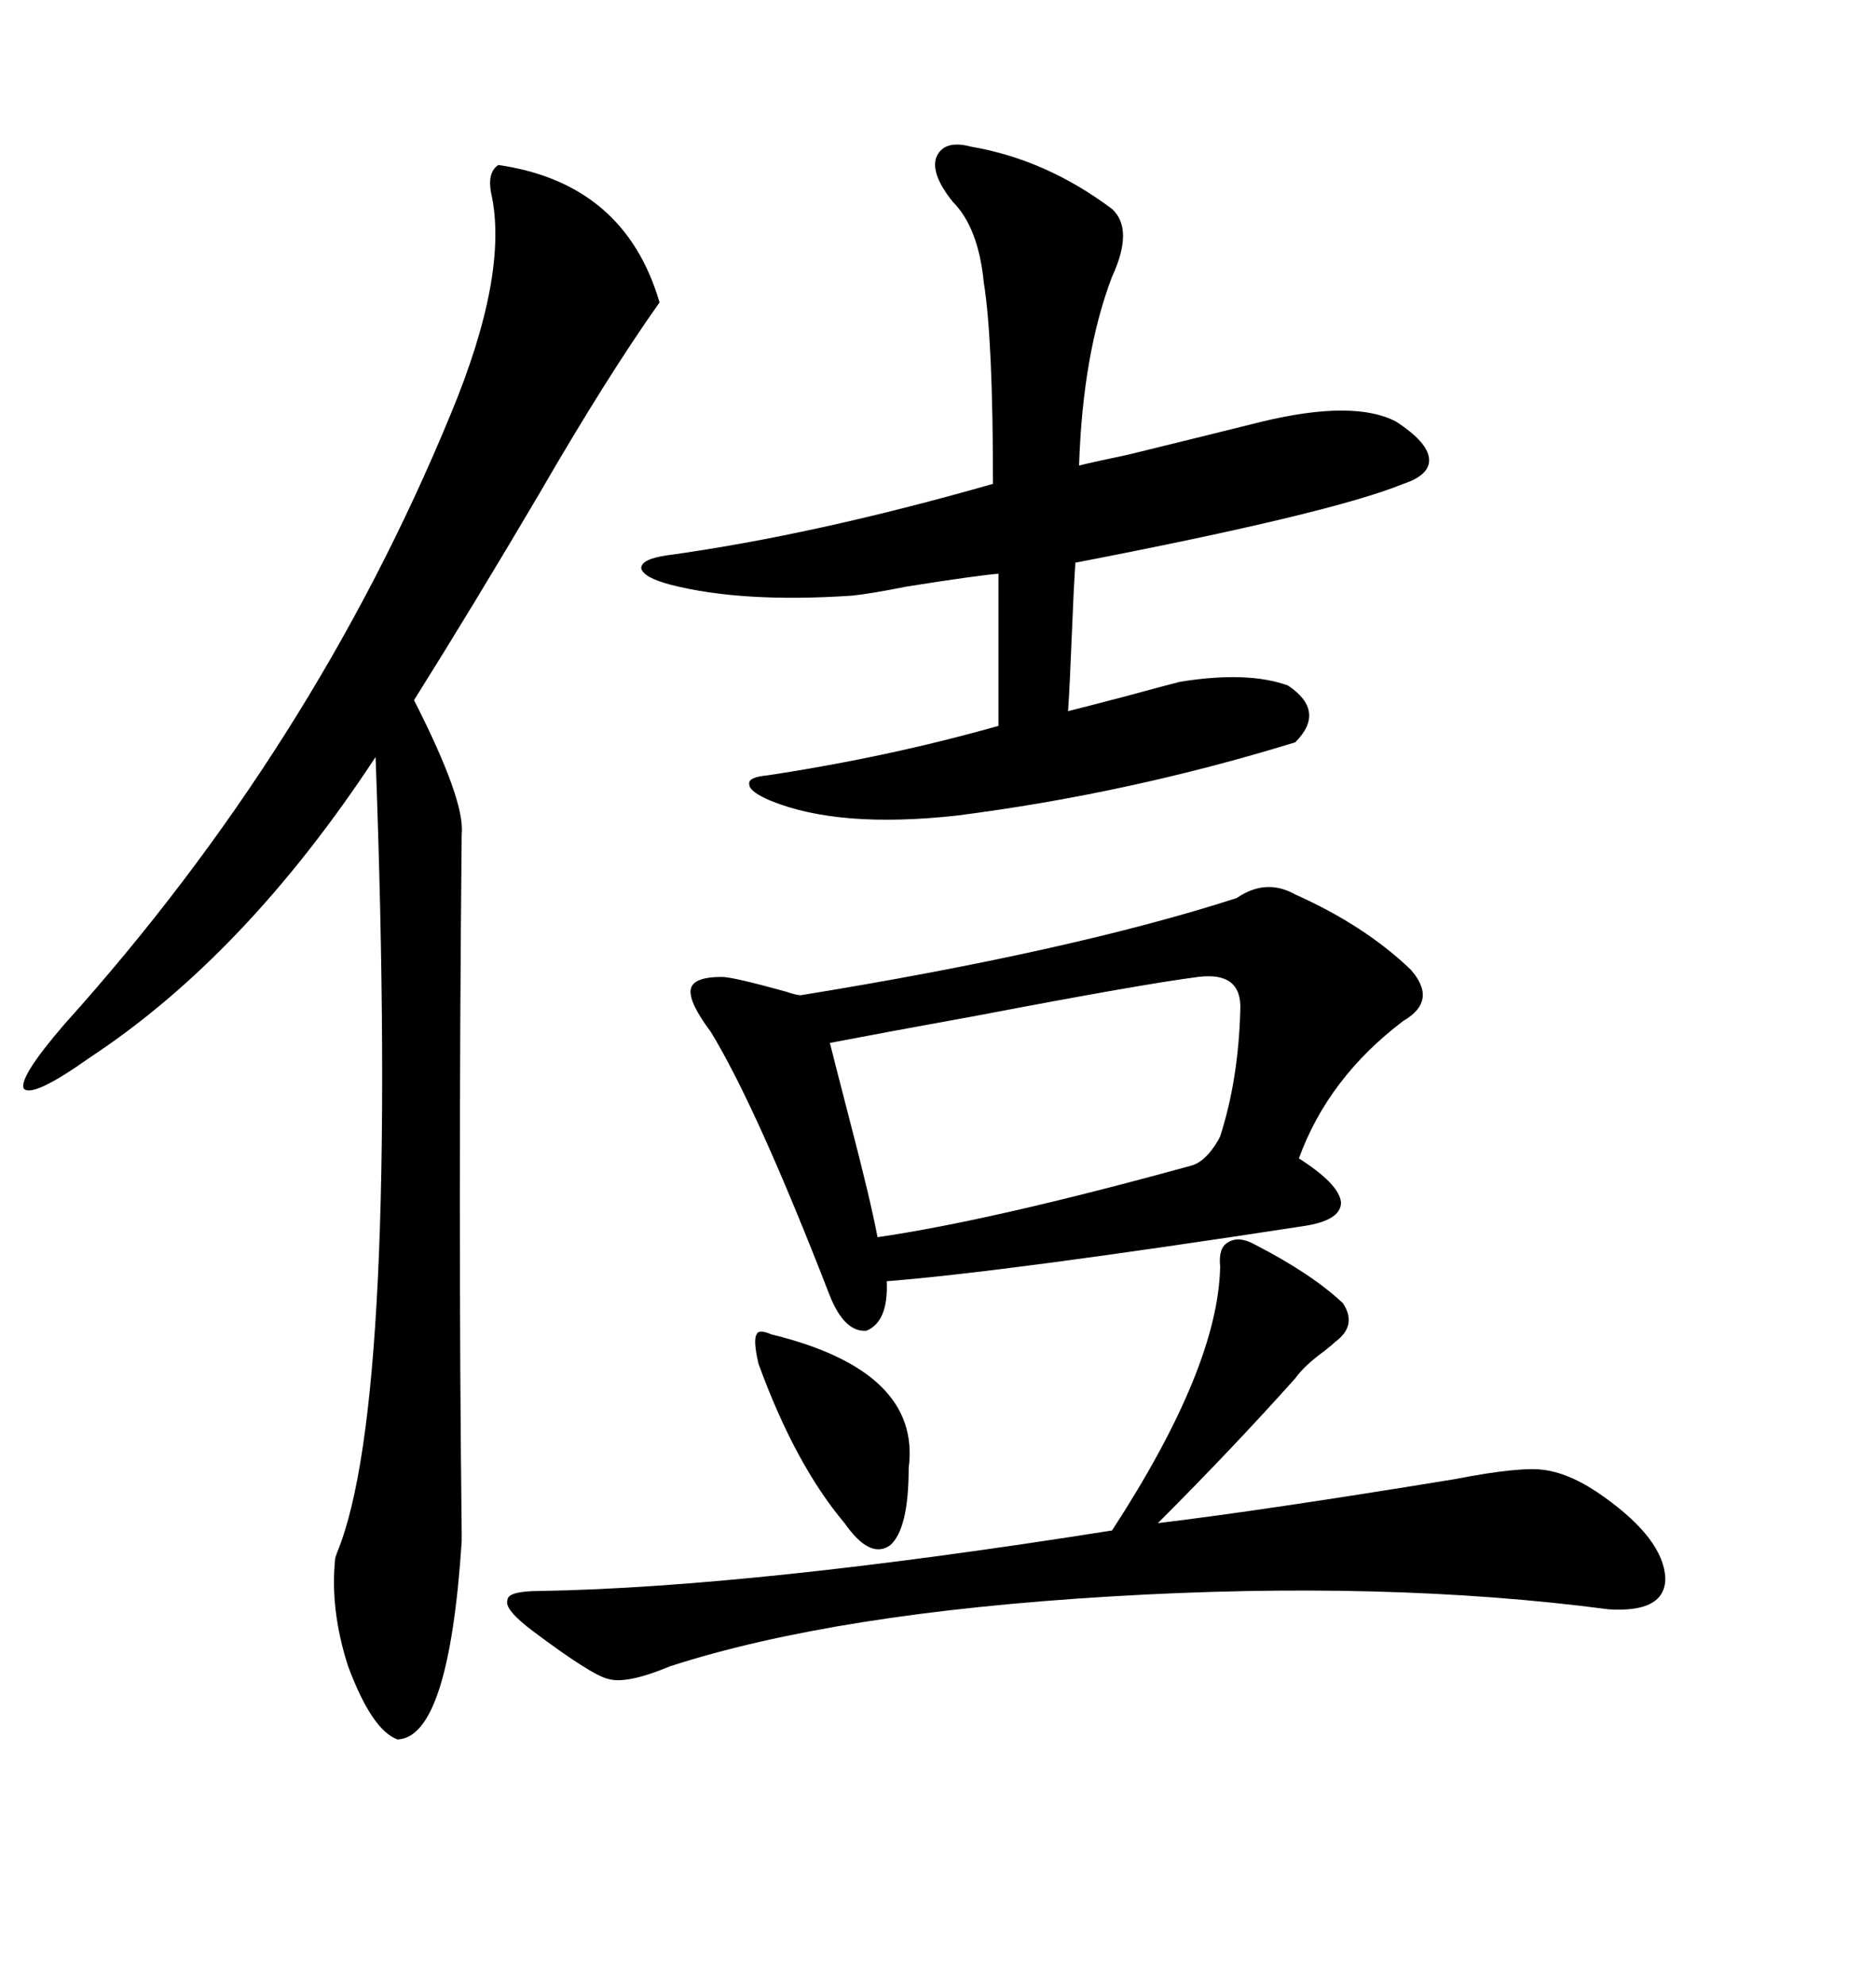 <svg xmlns="http://www.w3.org/2000/svg" xmlns:xlink="http://www.w3.org/1999/xlink" width="300" height="317.285"><path d="M79.69 26.37L79.69 26.37Q99.90 29.30 105.47 48.34L105.47 48.34Q96.97 60.35 86.13 79.10L86.13 79.10Q75.59 96.97 66.21 111.91L66.21 111.91Q74.41 128.03 73.83 133.30L73.83 133.30Q73.24 194.24 73.83 244.92L73.83 244.92Q73.83 246.39 73.83 246.39L73.83 246.39Q71.78 277.73 63.57 278.03L63.57 278.03Q59.47 276.56 55.66 266.31L55.66 266.31Q52.73 257.23 53.61 249.02L53.61 249.02Q53.61 249.02 53.91 248.14L53.91 248.14Q63.87 224.12 60.06 121.00L60.06 121.00Q39.26 152.64 14.36 169.04L14.36 169.04Q5.27 175.49 3.81 174.02L3.81 174.02Q2.93 172.27 10.25 163.77L10.25 163.77Q50.10 119.53 72.07 66.21L72.07 66.21Q81.45 43.65 78.52 30.76L78.52 30.76Q77.93 27.54 79.69 26.37ZM207.13 142.97L207.13 142.97Q218.26 147.95 225.59 154.98L225.59 154.98Q229.98 159.96 224.41 163.18L224.41 163.18Q212.40 172.27 207.71 185.16L207.71 185.16Q214.16 189.26 214.45 192.19L214.45 192.19Q214.45 195.12 208.30 196.00L208.30 196.00Q160.55 203.32 141.80 204.79L141.80 204.79Q142.09 211.23 138.57 212.70L138.57 212.70Q135.06 212.99 132.71 207.13L132.71 207.13Q121.00 176.95 113.67 164.94L113.67 164.94Q110.16 160.25 110.45 158.20L110.45 158.20Q110.74 156.15 115.43 156.15L115.43 156.15Q117.19 156.15 125.68 158.50L125.68 158.50Q127.44 159.08 128.03 159.08L128.03 159.08Q171.39 152.05 197.75 143.55L197.75 143.55Q202.44 140.33 207.13 142.97ZM155.27 23.44L155.27 23.44Q167.29 25.49 177.83 33.40L177.83 33.40Q181.35 36.62 177.83 44.24L177.83 44.24Q173.14 56.54 172.56 74.41L172.56 74.41Q174.90 73.83 180.47 72.66L180.47 72.66Q194.82 69.14 201.86 67.38L201.86 67.38Q216.50 63.87 223.24 67.38L223.24 67.38Q228.22 70.61 228.52 73.24L228.52 73.24Q228.81 75.88 224.41 77.34L224.41 77.34Q212.99 82.03 171.97 89.94L171.97 89.94Q171.68 94.34 171.39 101.66L171.39 101.66Q171.09 109.28 170.80 113.67L170.80 113.67Q173.14 113.09 179.88 111.33L179.88 111.33Q186.33 109.57 188.67 108.98L188.67 108.98Q199.51 107.23 205.96 109.57L205.96 109.57Q212.11 113.67 207.13 118.65L207.13 118.65Q180.47 126.86 152.93 130.37L152.93 130.37Q134.18 132.42 123.34 128.03L123.34 128.03Q119.82 126.56 119.82 125.39L119.82 125.39Q119.53 124.22 122.75 123.93L122.75 123.93Q142.09 121.00 159.67 116.02L159.67 116.02L159.67 91.70Q156.15 91.99 145.02 93.75L145.02 93.75Q139.16 94.92 136.23 95.21L136.23 95.21Q118.65 96.39 107.23 93.46L107.23 93.46Q102.83 92.29 102.54 90.82L102.54 90.82Q102.54 89.36 106.64 88.77L106.64 88.77Q130.08 85.55 158.79 77.34L158.79 77.34Q158.79 54.20 157.32 45.12L157.32 45.12Q156.45 36.33 152.34 32.23L152.34 32.23Q148.83 27.83 149.71 25.20L149.71 25.20Q150.88 22.27 155.27 23.44ZM214.75 208.30L214.75 208.30Q217.09 211.82 213.57 214.45L213.57 214.45Q213.28 214.75 211.82 215.92L211.82 215.92Q208.59 218.26 207.13 220.31L207.13 220.31Q197.17 231.45 185.16 243.46L185.16 243.46Q202.15 241.41 232.62 236.43L232.62 236.43Q243.16 234.38 246.97 234.96L246.97 234.96Q251.37 235.55 256.64 239.36L256.64 239.36Q266.02 246.09 266.31 252.25L266.31 252.25Q266.31 257.81 257.23 257.23L257.23 257.23Q221.48 252.54 177.54 255.18L177.54 255.18Q133.59 257.81 107.23 266.31L107.23 266.31Q100.20 269.24 97.27 268.36L97.27 268.36Q94.63 267.77 85.25 260.74L85.25 260.74Q80.57 257.23 81.15 255.76L81.15 255.76Q81.15 254.30 86.43 254.30L86.43 254.30Q120.41 253.71 177.83 244.63L177.83 244.63Q194.82 218.55 195.12 202.44L195.12 202.44Q194.82 199.51 196.29 198.63L196.29 198.63Q198.05 197.46 200.68 198.93L200.68 198.93Q209.77 203.61 214.75 208.30ZM198.34 161.43L198.34 161.43Q198.63 155.27 191.60 156.15L191.60 156.15Q182.52 157.32 156.45 162.30L156.45 162.30Q140.33 165.23 132.71 166.70L132.71 166.70Q133.59 170.21 135.94 179.30L135.94 179.30Q139.16 191.60 140.33 197.75L140.33 197.75Q158.50 195.12 190.43 186.33L190.43 186.33Q192.77 185.74 194.82 182.23L194.82 182.23Q194.82 182.23 195.12 181.64L195.12 181.64Q198.05 172.56 198.34 161.43ZM121.29 217.97L121.29 217.97Q120.41 214.16 121.00 213.28L121.00 213.28Q121.29 212.40 123.34 213.28L123.34 213.28Q147.36 219.14 145.31 234.67L145.31 234.67Q145.31 244.34 142.38 246.97L142.38 246.97Q139.16 249.32 135.06 243.46L135.06 243.46Q127.15 234.08 121.29 217.97Z"/></svg>